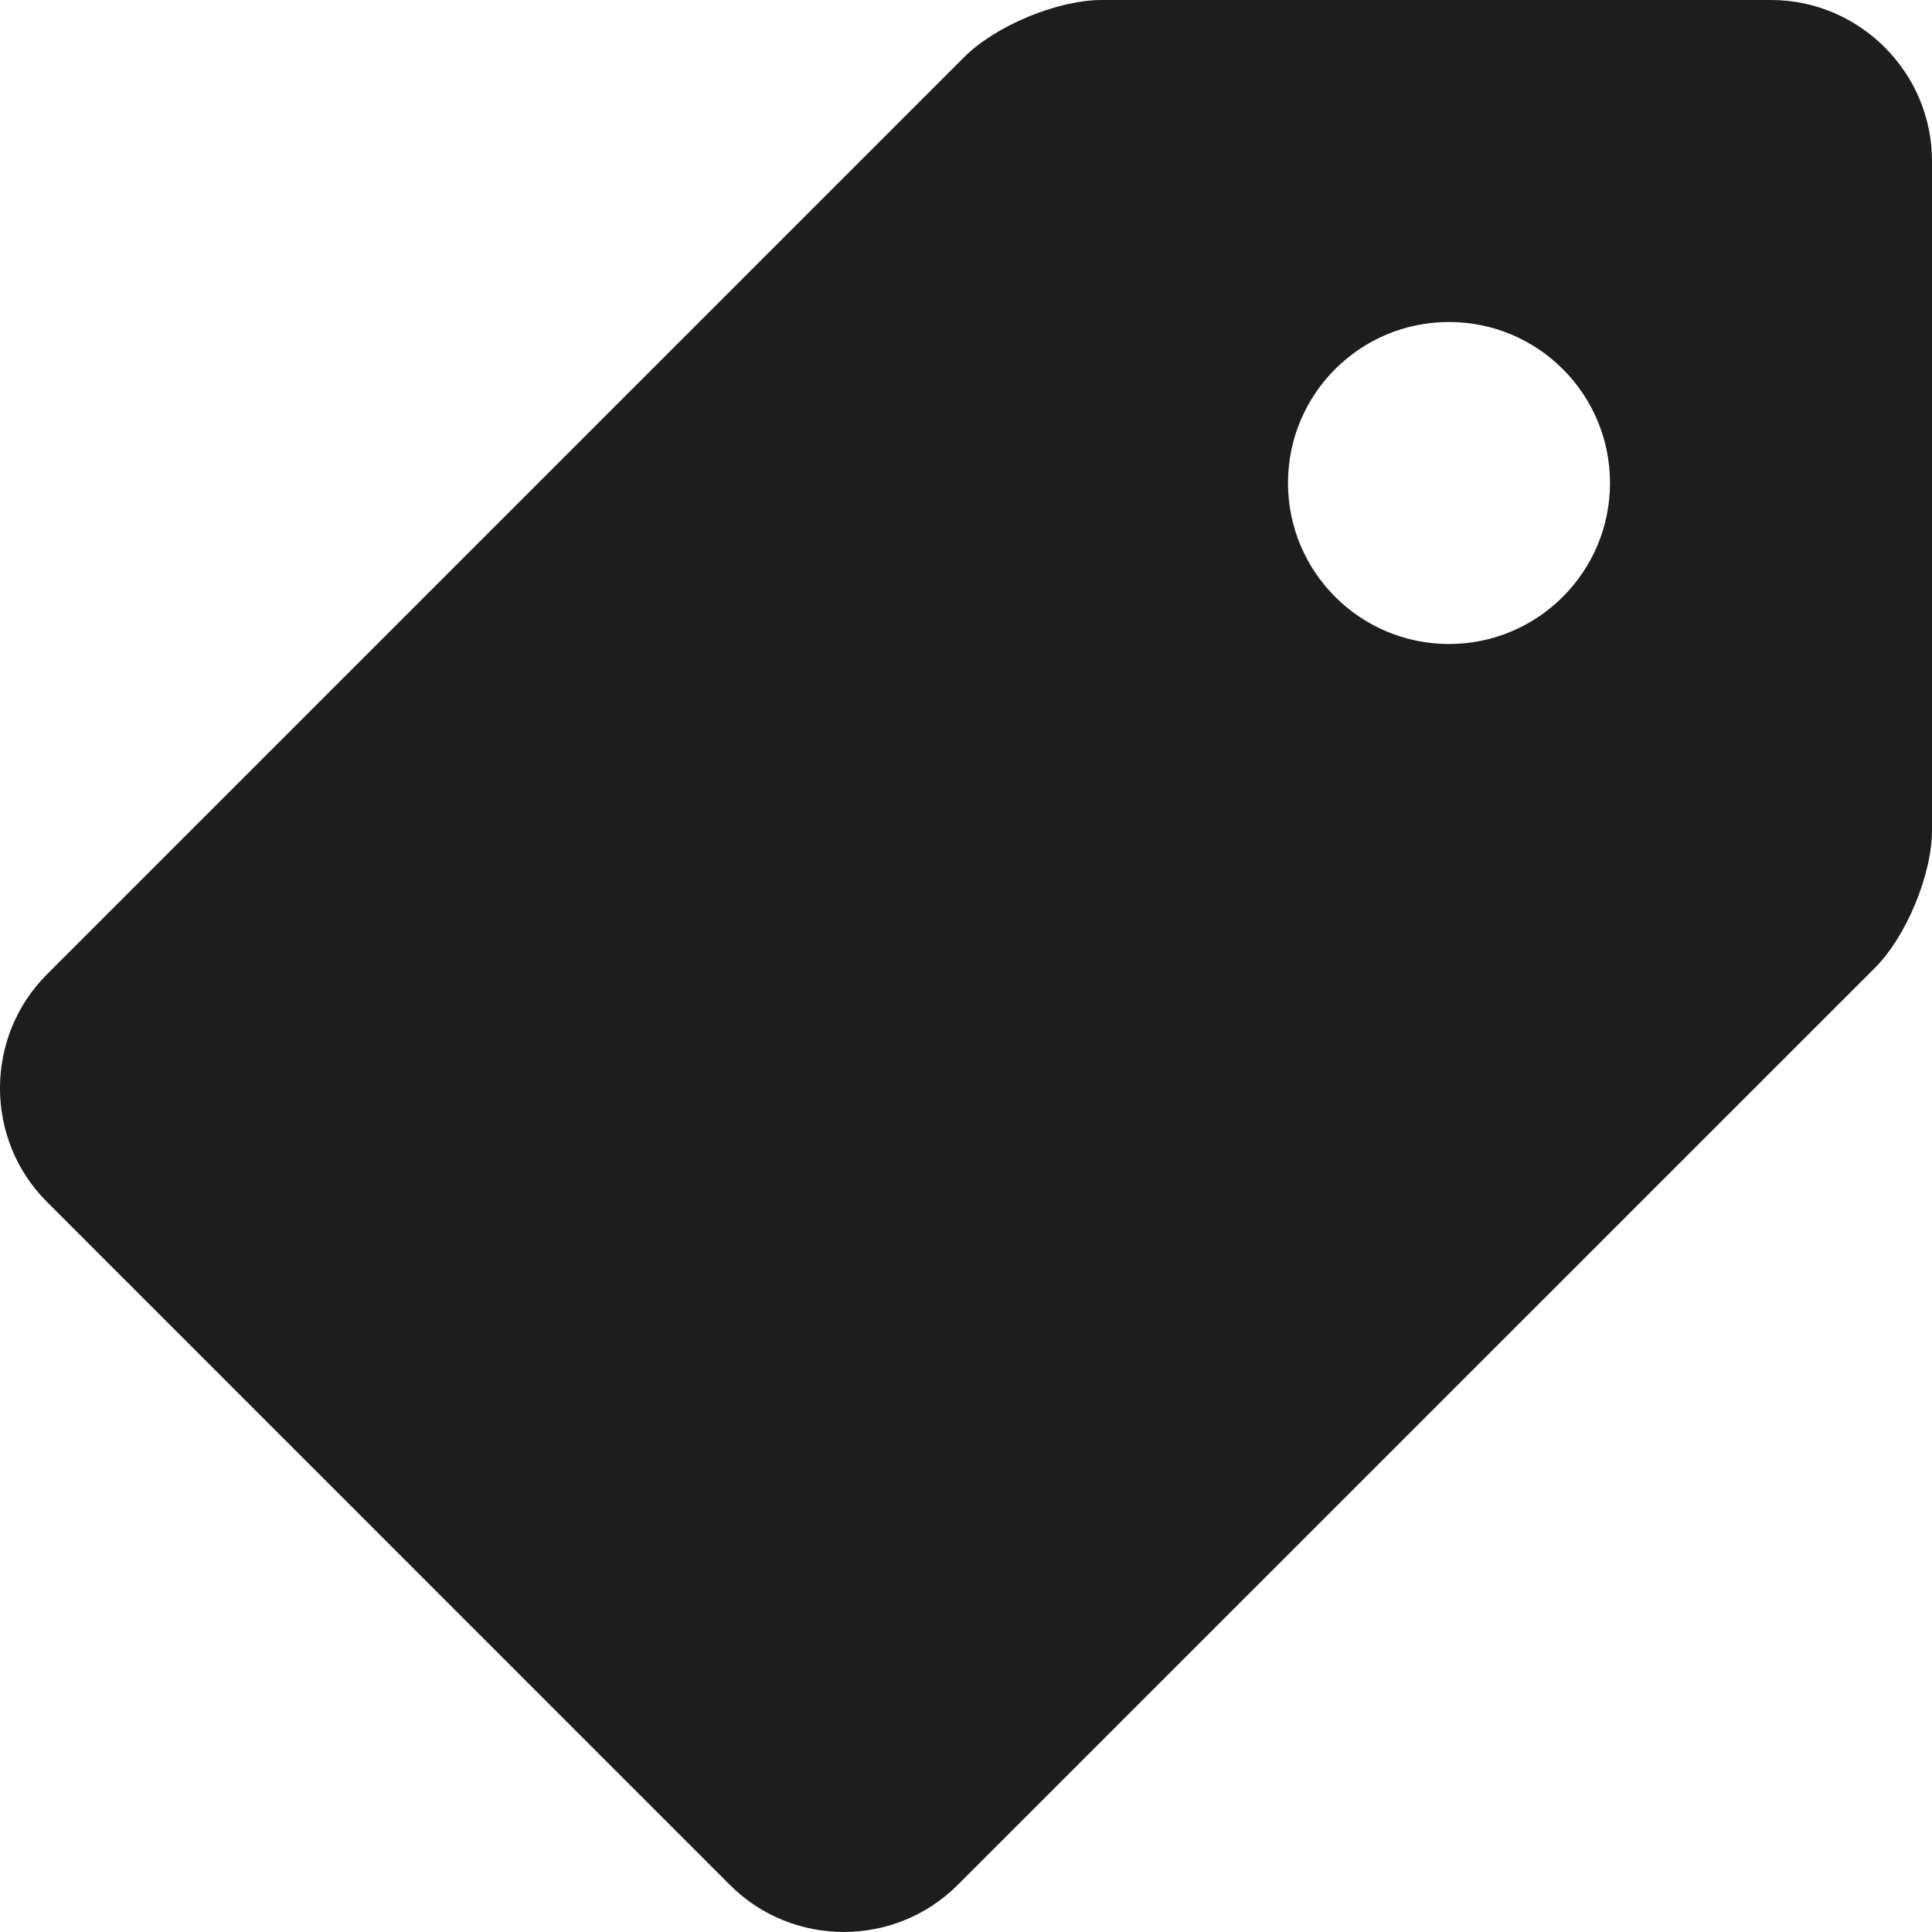 <svg width="24" height="24" viewBox="0 0 24 24" fill="none" xmlns="http://www.w3.org/2000/svg">
<path d="M22 0H13.687C13.137 0 12.369 0.319 11.98 0.707L0.584 12.103C-0.195 12.881 -0.195 14.155 0.584 14.931L9.069 23.417C9.846 24.194 11.119 24.194 11.896 23.416L23.293 12.021C23.681 11.633 24 10.863 24 10.315V2C24 0.9 23.1 0 22 0ZM18 8C16.895 8 16 7.104 16 6C16 4.894 16.895 4 18 4C19.104 4 20 4.894 20 6C20 7.104 19.104 8 18 8Z" fill="#1D1D1D"/>
</svg>
